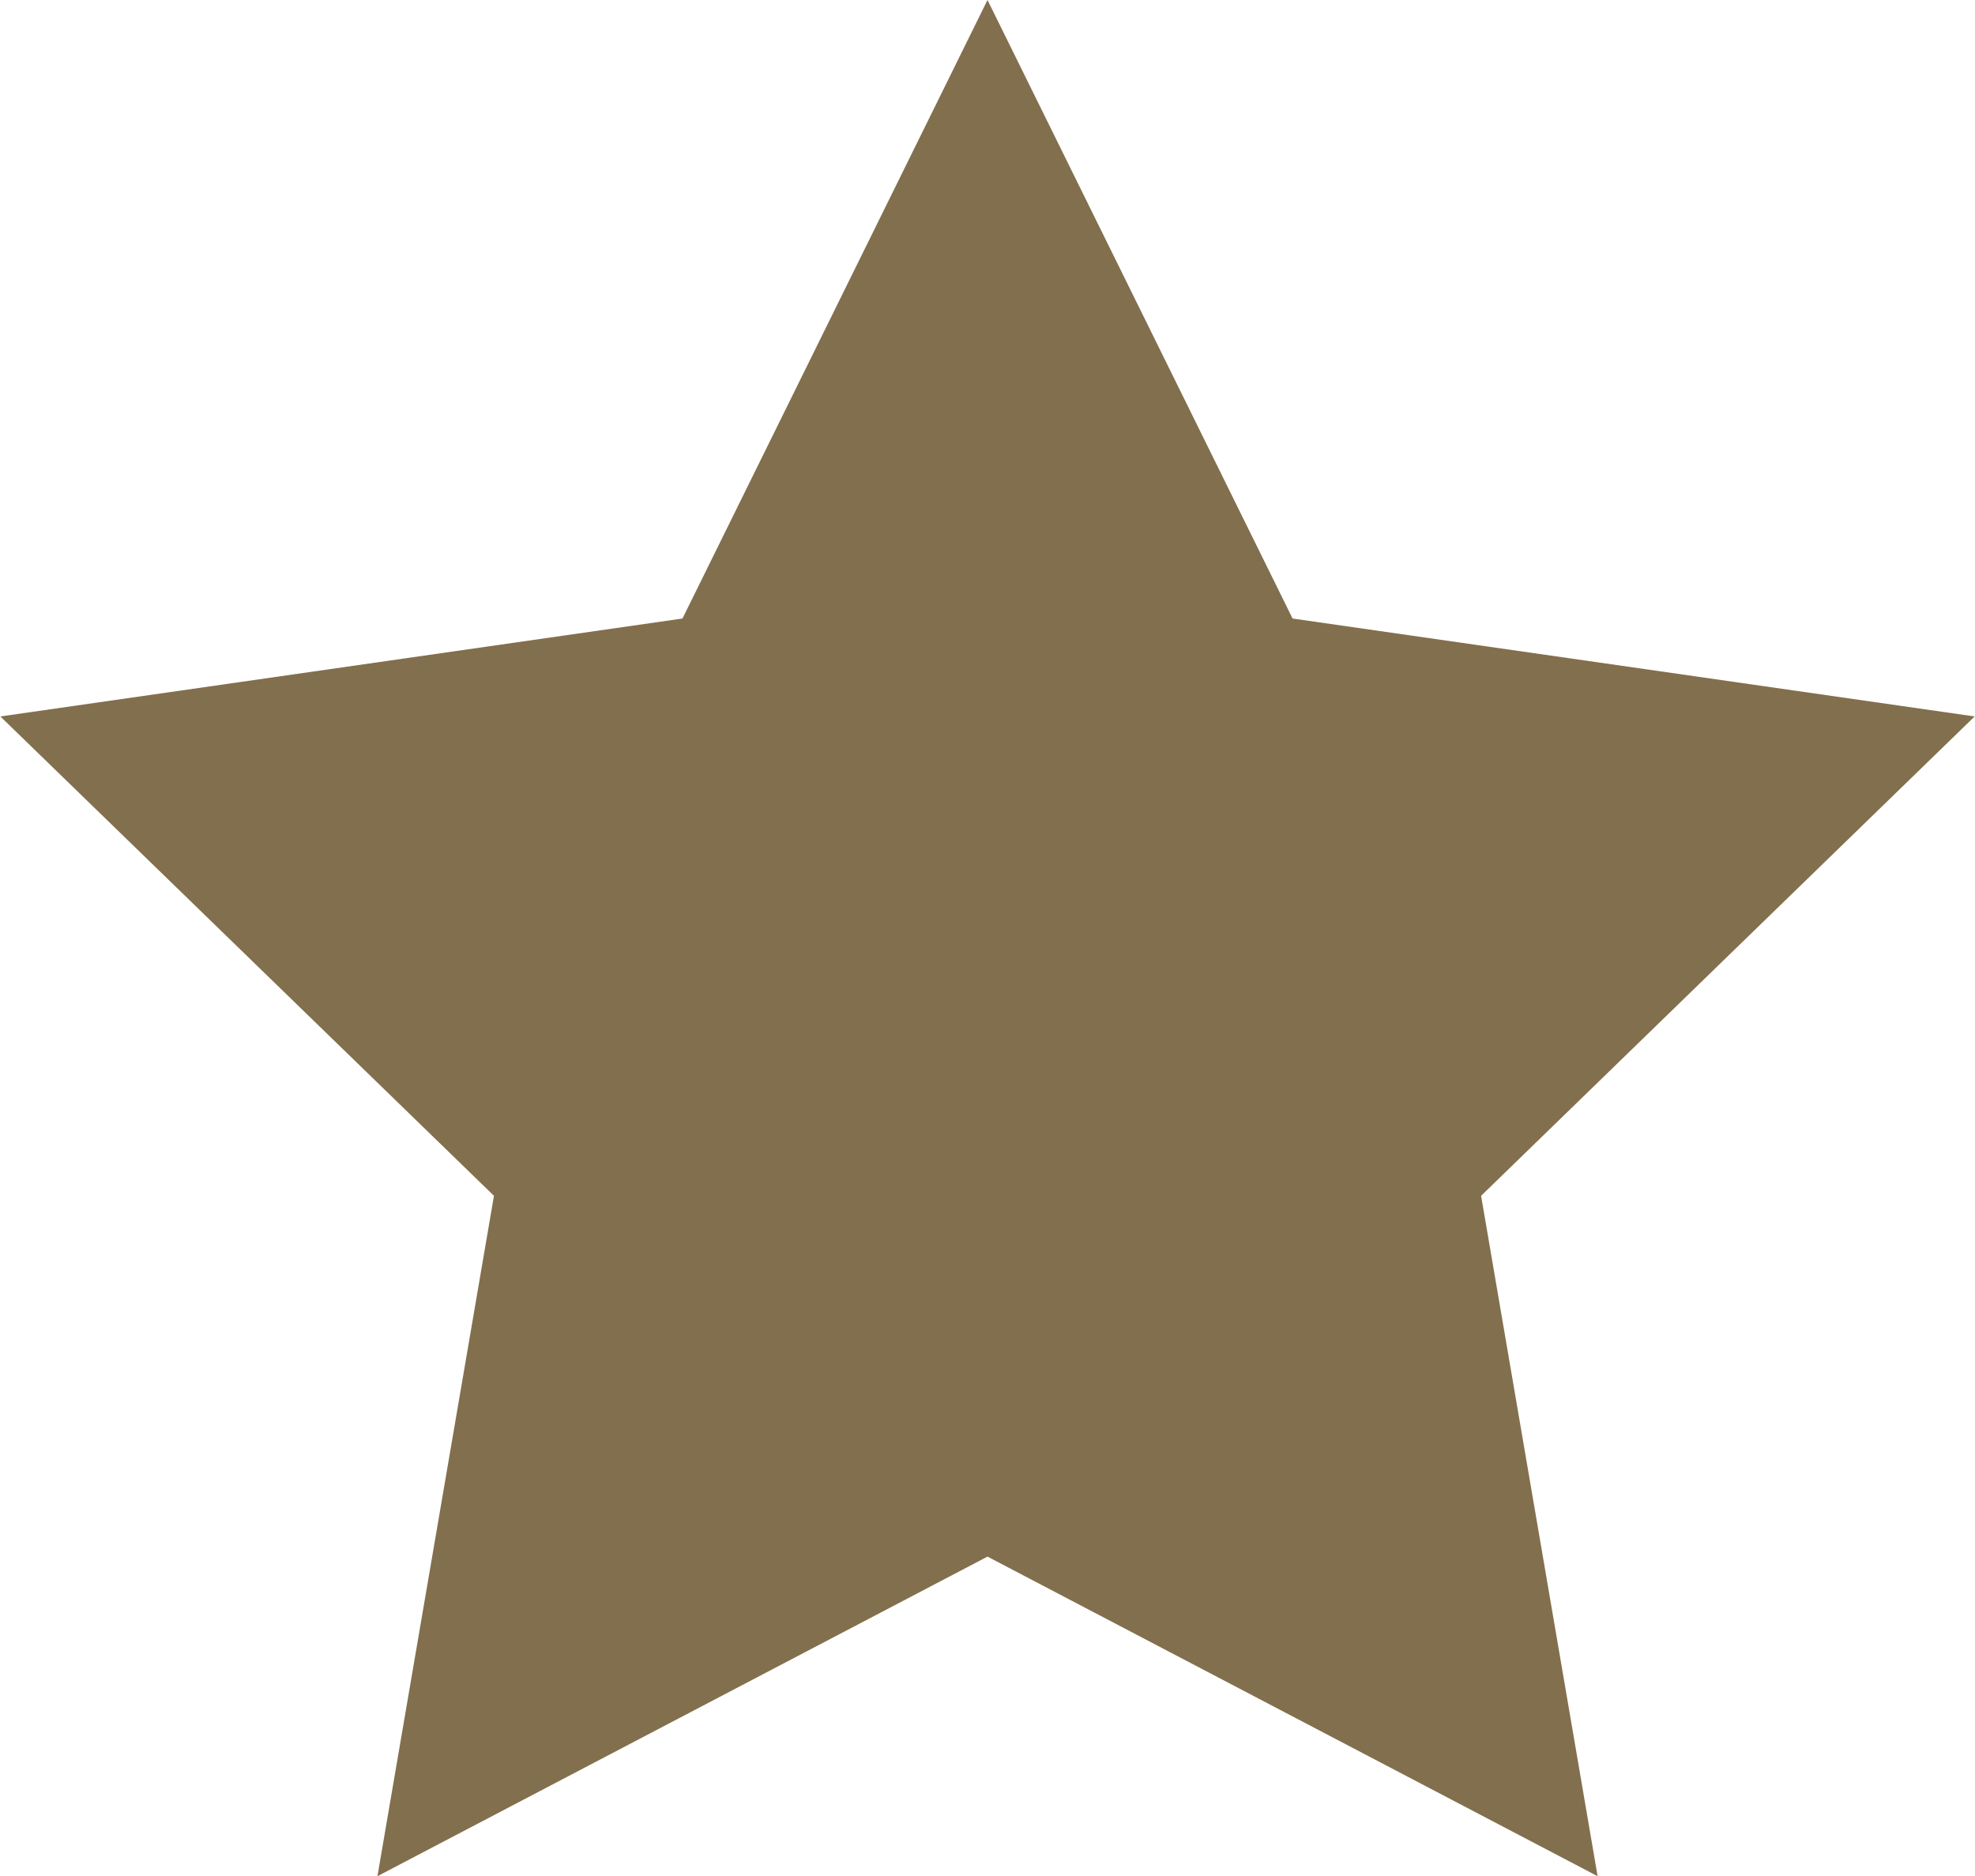 <svg xmlns="http://www.w3.org/2000/svg" width="38.312" height="36.4" viewBox="0 0 38.312 36.4">
  <defs>
    <style>
      .cls-1 {
        fill: #826F4D;
        fill-rule: evenodd;
      }
    </style>
  </defs>
  <path class="cls-1" d="M672.5,14206l5.918,12,13.231,1.9-9.574,9.3,2.26,13.2-11.835-6.2-11.834,6.2,2.26-13.2-9.575-9.3,13.232-1.9Z" transform="translate(-653.344 -14206)"/>
</svg>
